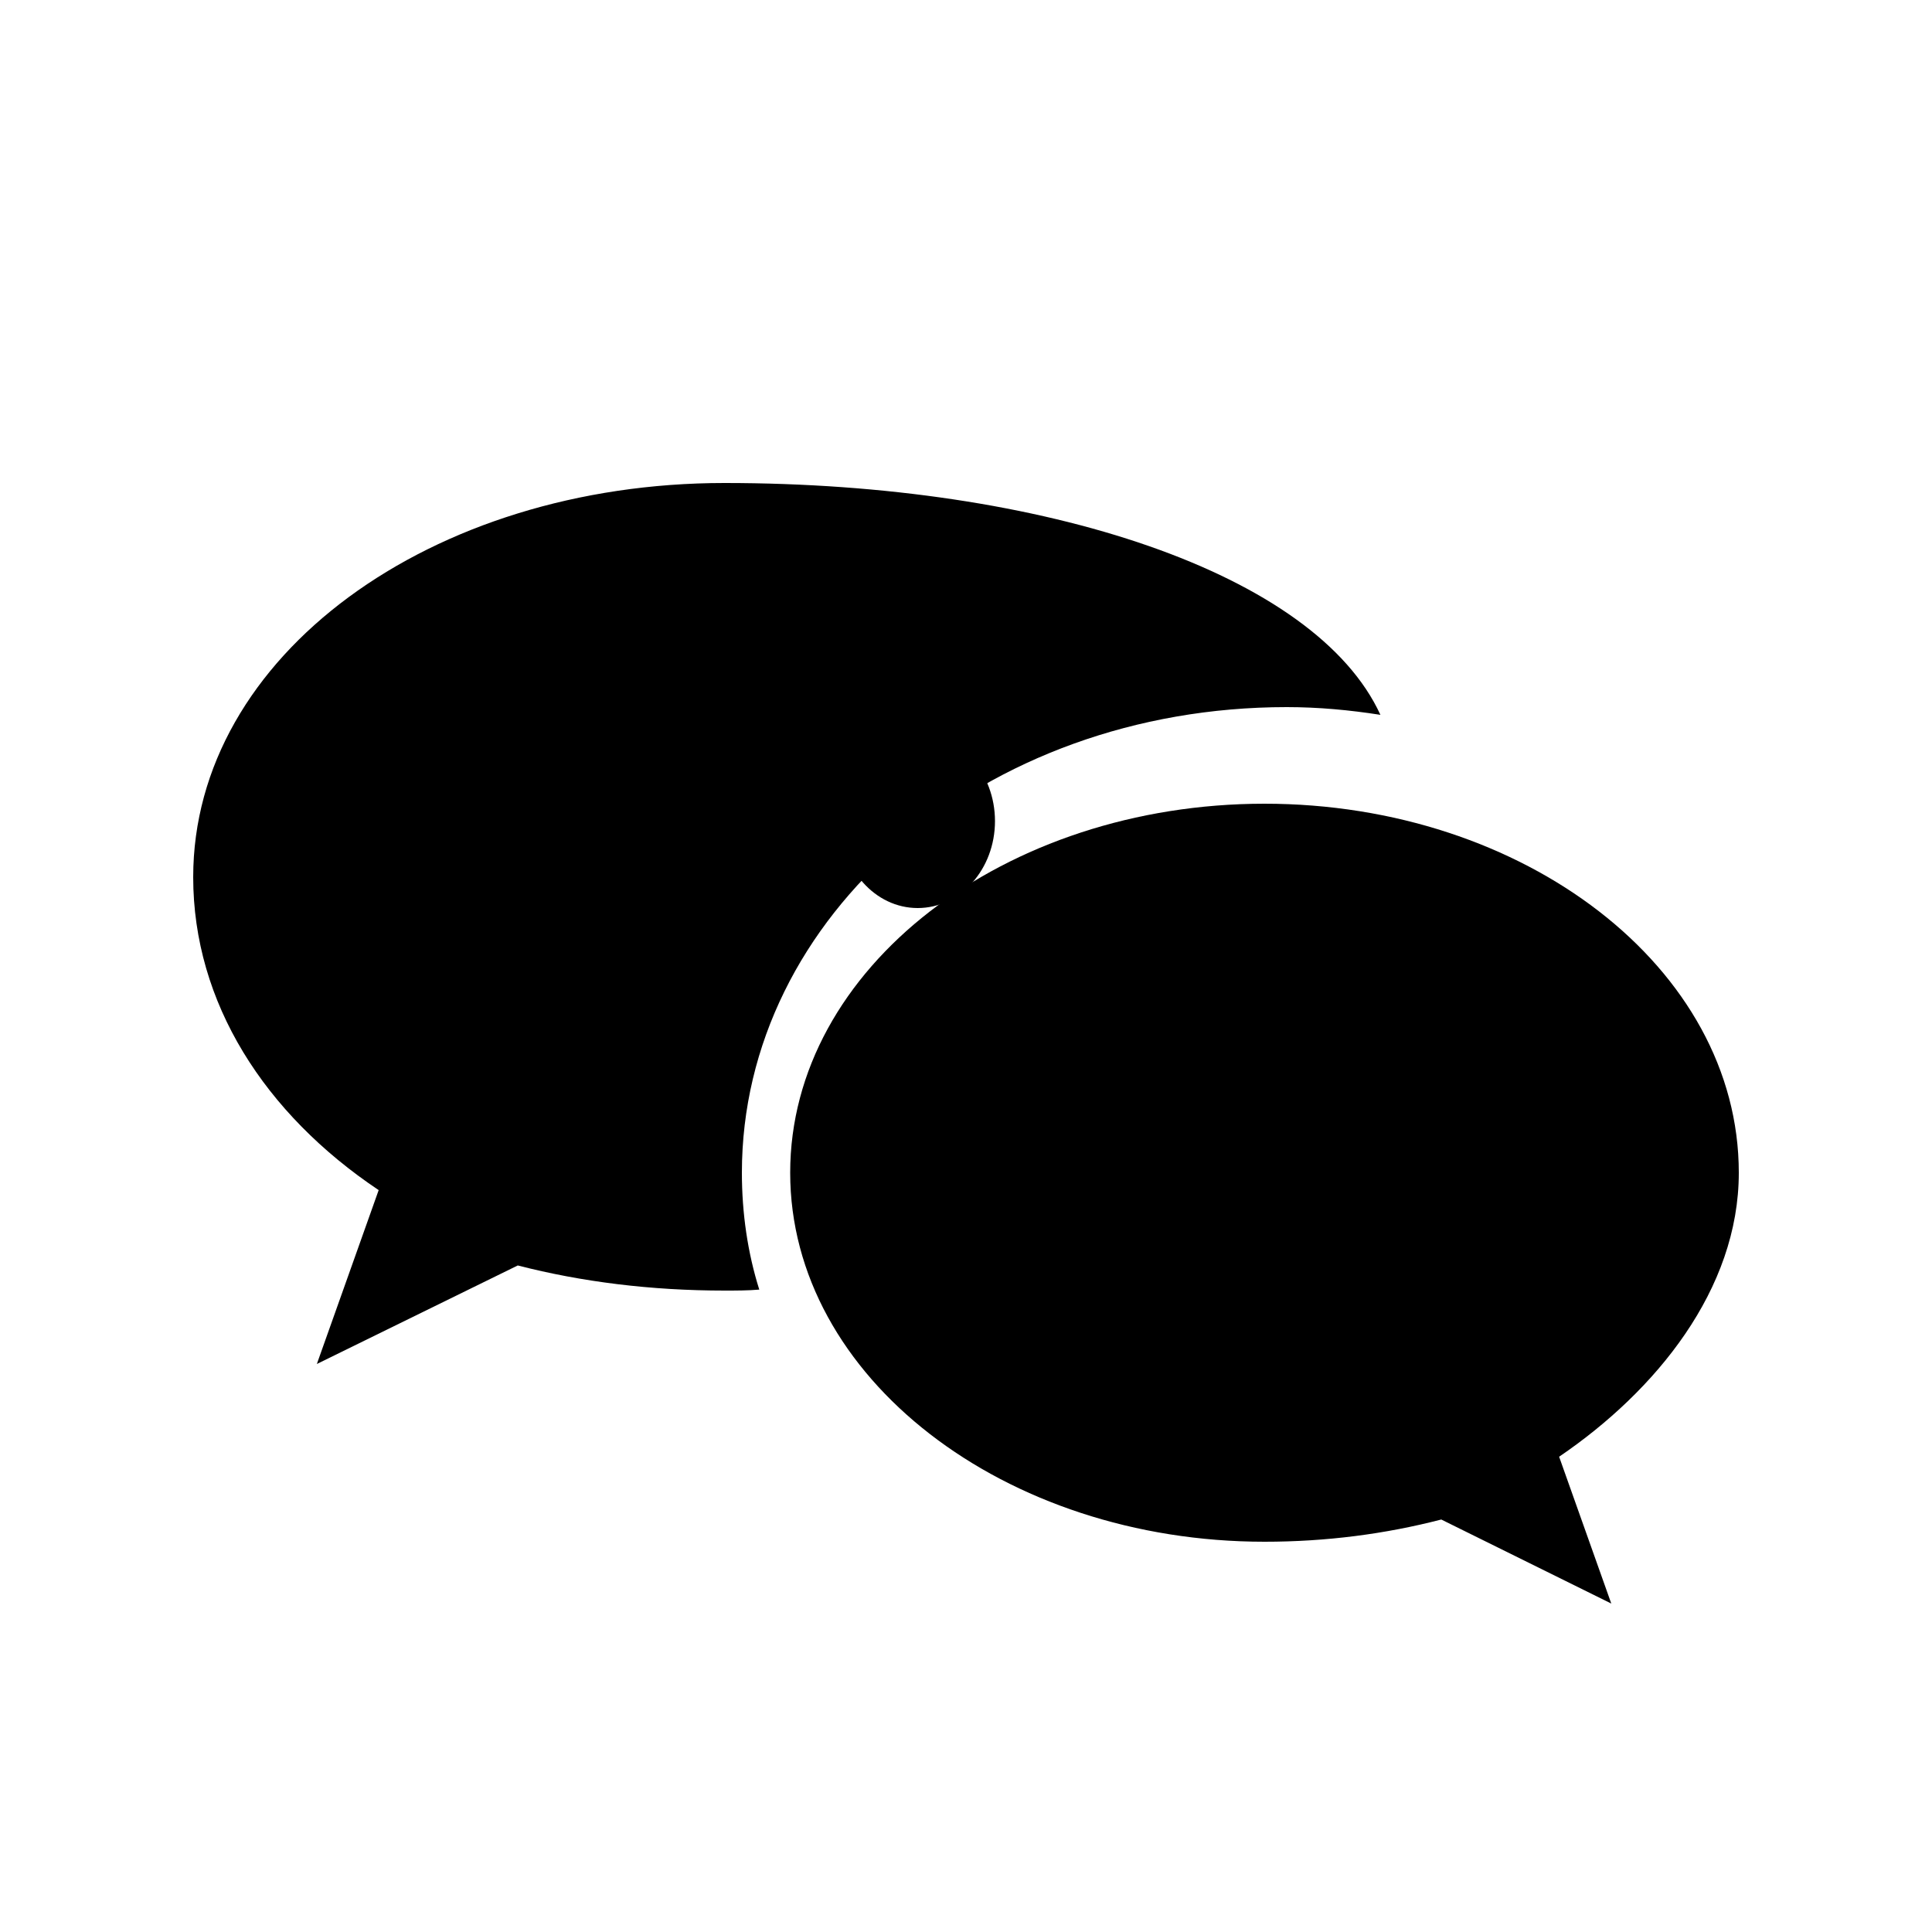<svg width="20" height="20" viewBox="0 0 20 20" fill="none" xmlns="http://www.w3.org/2000/svg">
  <!-- 微信图标 - 单色版本，用于社交链接 -->
  <g fill="currentColor">
    <!-- 左侧气泡 -->
    <path d="M7.5 5C4.46 5 2 6.79 2 9.08C2 10.38 2.74 11.53 3.92 12.32L3.28 14.12L5.36 13.1C6.02 13.27 6.74 13.36 7.5 13.36C7.62 13.36 7.74 13.36 7.86 13.35C7.74 12.97 7.68 12.56 7.68 12.14C7.68 9.48 10.18 7.32 13.32 7.32C13.65 7.32 13.97 7.35 14.29 7.4C13.62 5.94 10.83 5 7.5 5Z"/>
    <ellipse cx="5.5" cy="8.5" rx="0.8" ry="0.9"/>
    <ellipse cx="9.5" cy="8.5" rx="0.8" ry="0.9"/>
    
    <!-- 右侧气泡 -->
    <path d="M18 12.14C18 10.02 15.78 8.32 13.09 8.32C10.4 8.32 8.18 10.02 8.18 12.14C8.18 14.26 10.4 15.96 13.09 15.96C13.73 15.96 14.34 15.88 14.92 15.73L16.68 16.6L16.14 15.08C17.14 14.4 18 13.35 18 12.14Z"/>
    <ellipse cx="11.3" cy="11.8" rx="0.7" ry="0.8"/>
    <ellipse cx="14.9" cy="11.8" rx="0.7" ry="0.8"/>
  </g>
</svg>

